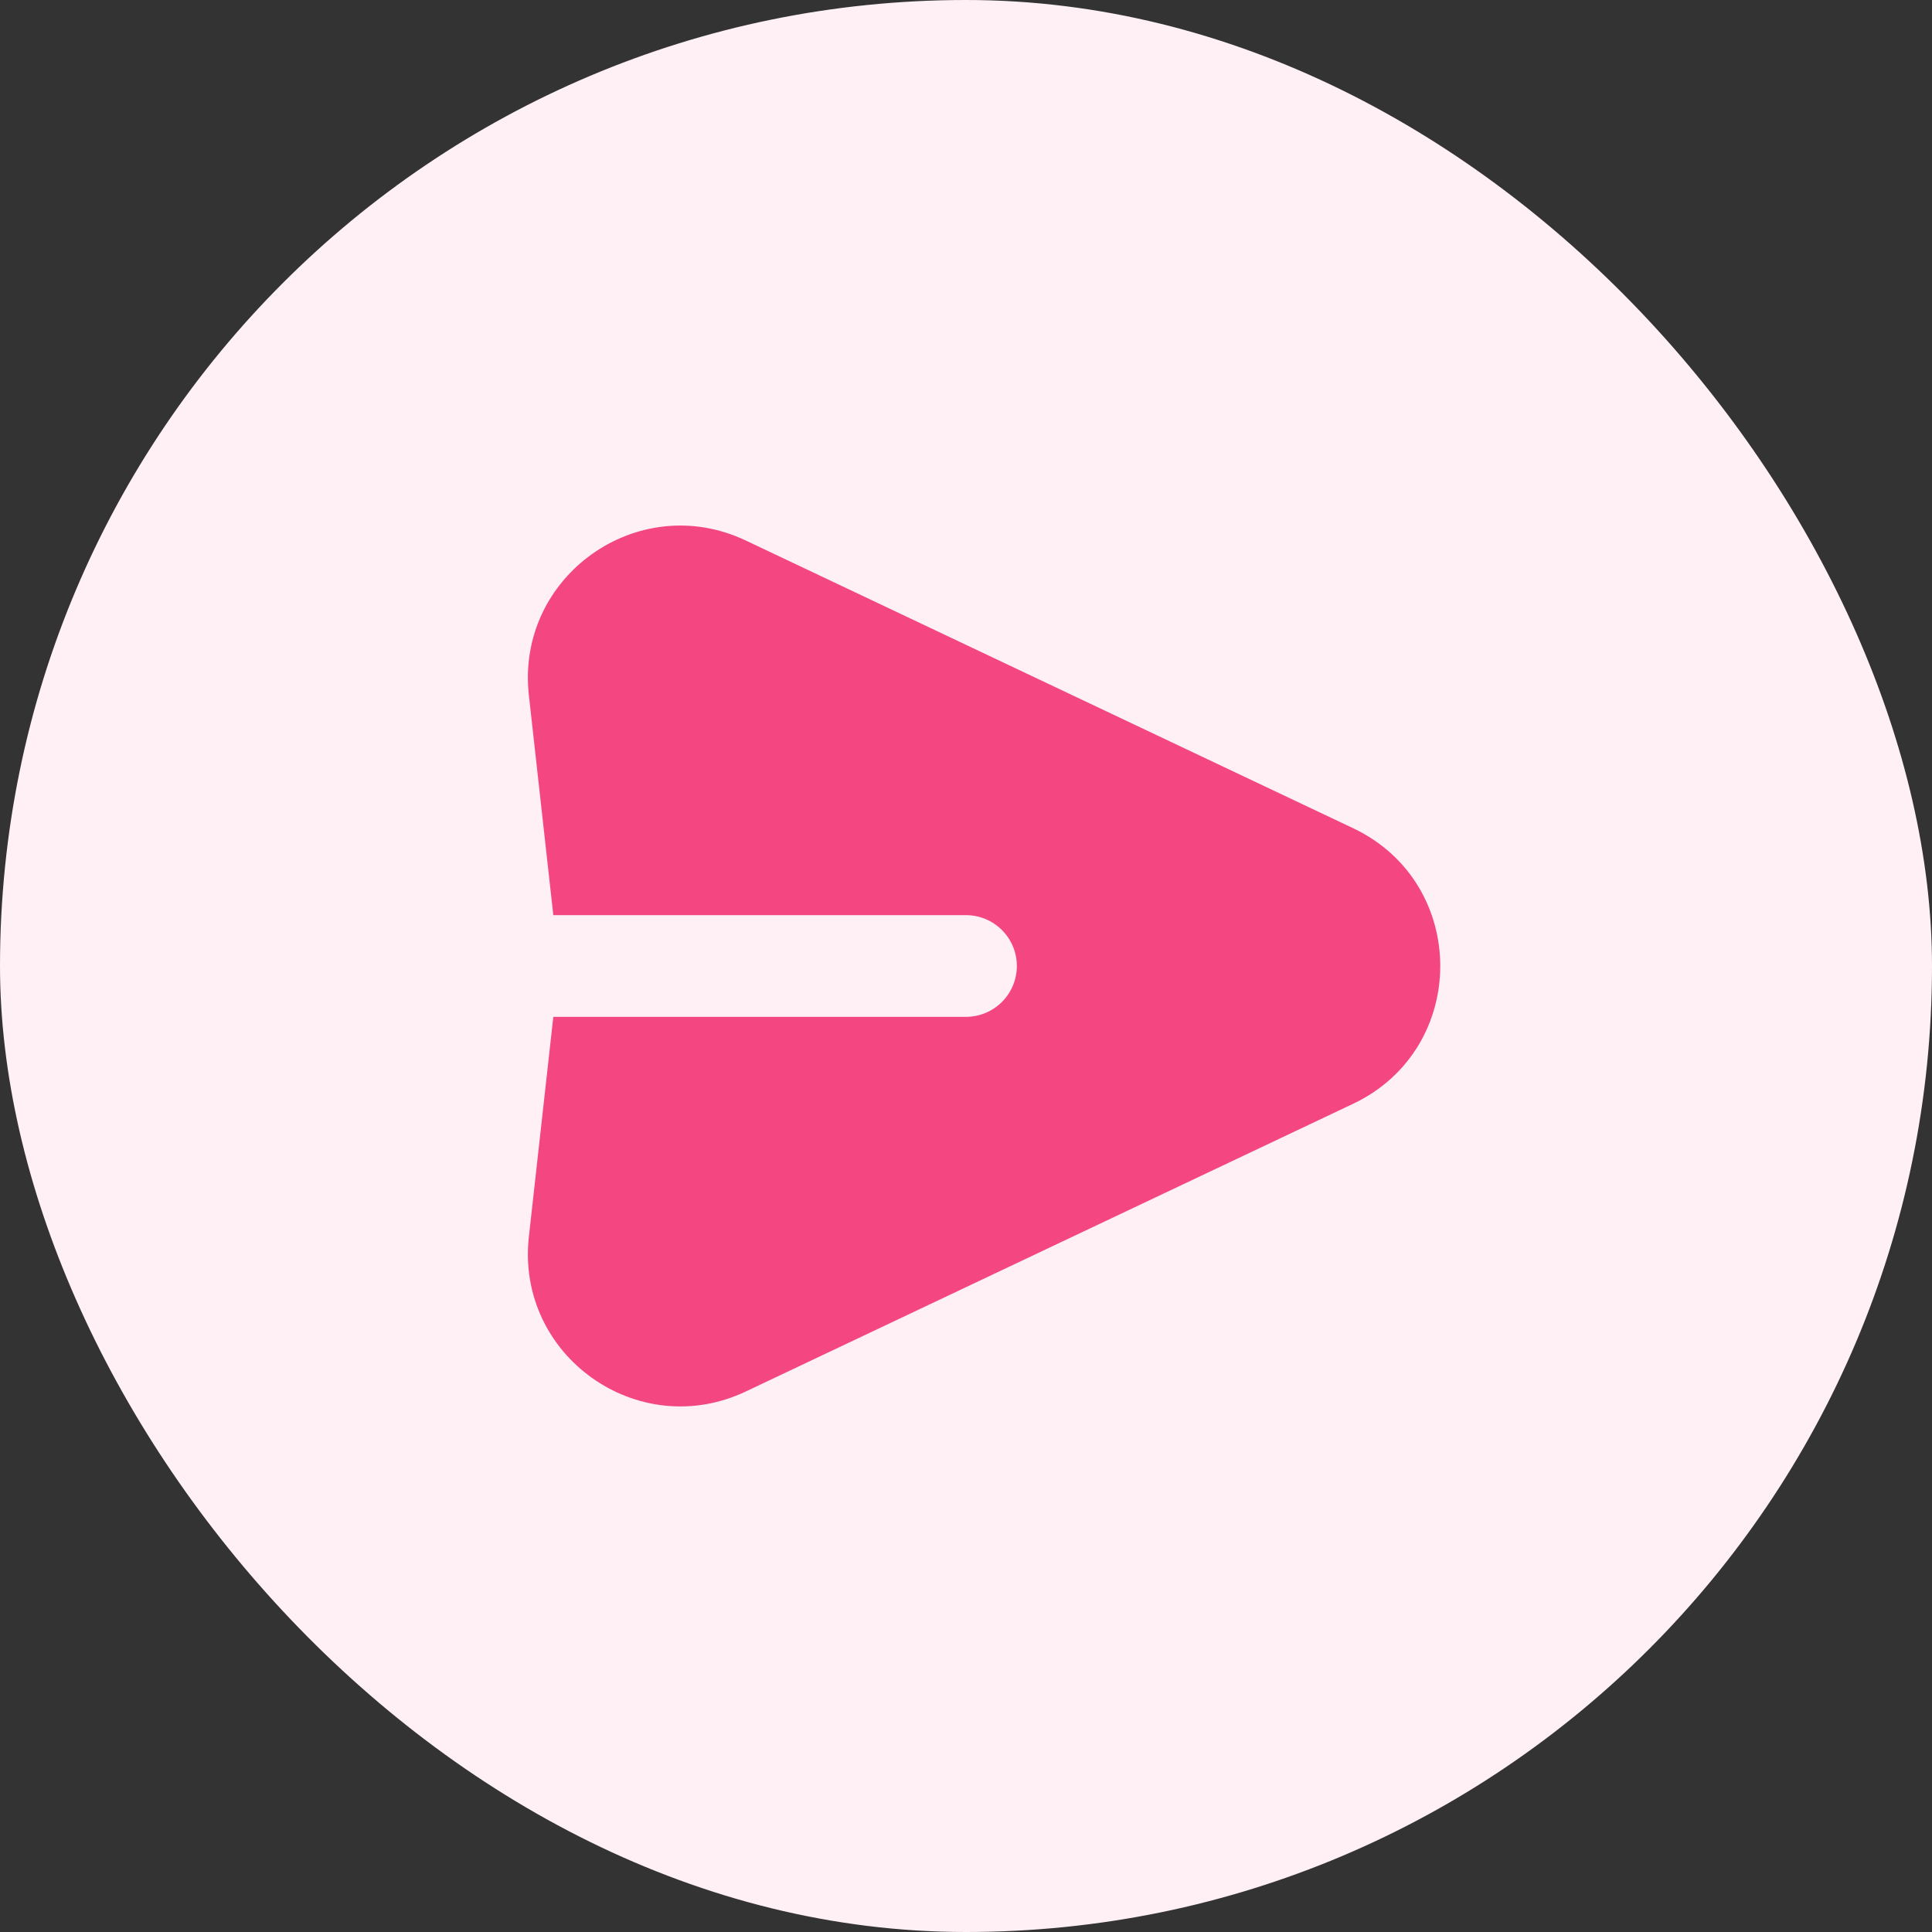 <svg width="38" height="38" viewBox="0 0 38 38" fill="none" xmlns="http://www.w3.org/2000/svg">
<rect x="0" y="0" width="38" height="38" fill="#333333" stroke="none"/>
<rect width="38" height="38" rx="19" fill="#FFF0F5"/>
<g clip-path="url(#clip0_2240_37882)">
<path fill-rule="evenodd" clip-rule="evenodd" d="M10.402 13.673C10.143 11.339 12.545 9.625 14.668 10.631L26.612 16.289C28.9 17.372 28.9 20.627 26.612 21.711L14.668 27.369C12.545 28.374 10.143 26.661 10.402 24.326L10.883 20H19C19.552 20 20 19.552 20 19C20 18.448 19.552 18 19 18H10.883L10.402 13.673Z" fill="#F44680"/>
</g>
<defs>
<clipPath id="clip0_2240_37882">
<rect width="24" height="24" fill="white" transform="translate(7 7)"/>
</clipPath>
</defs>
</svg>
